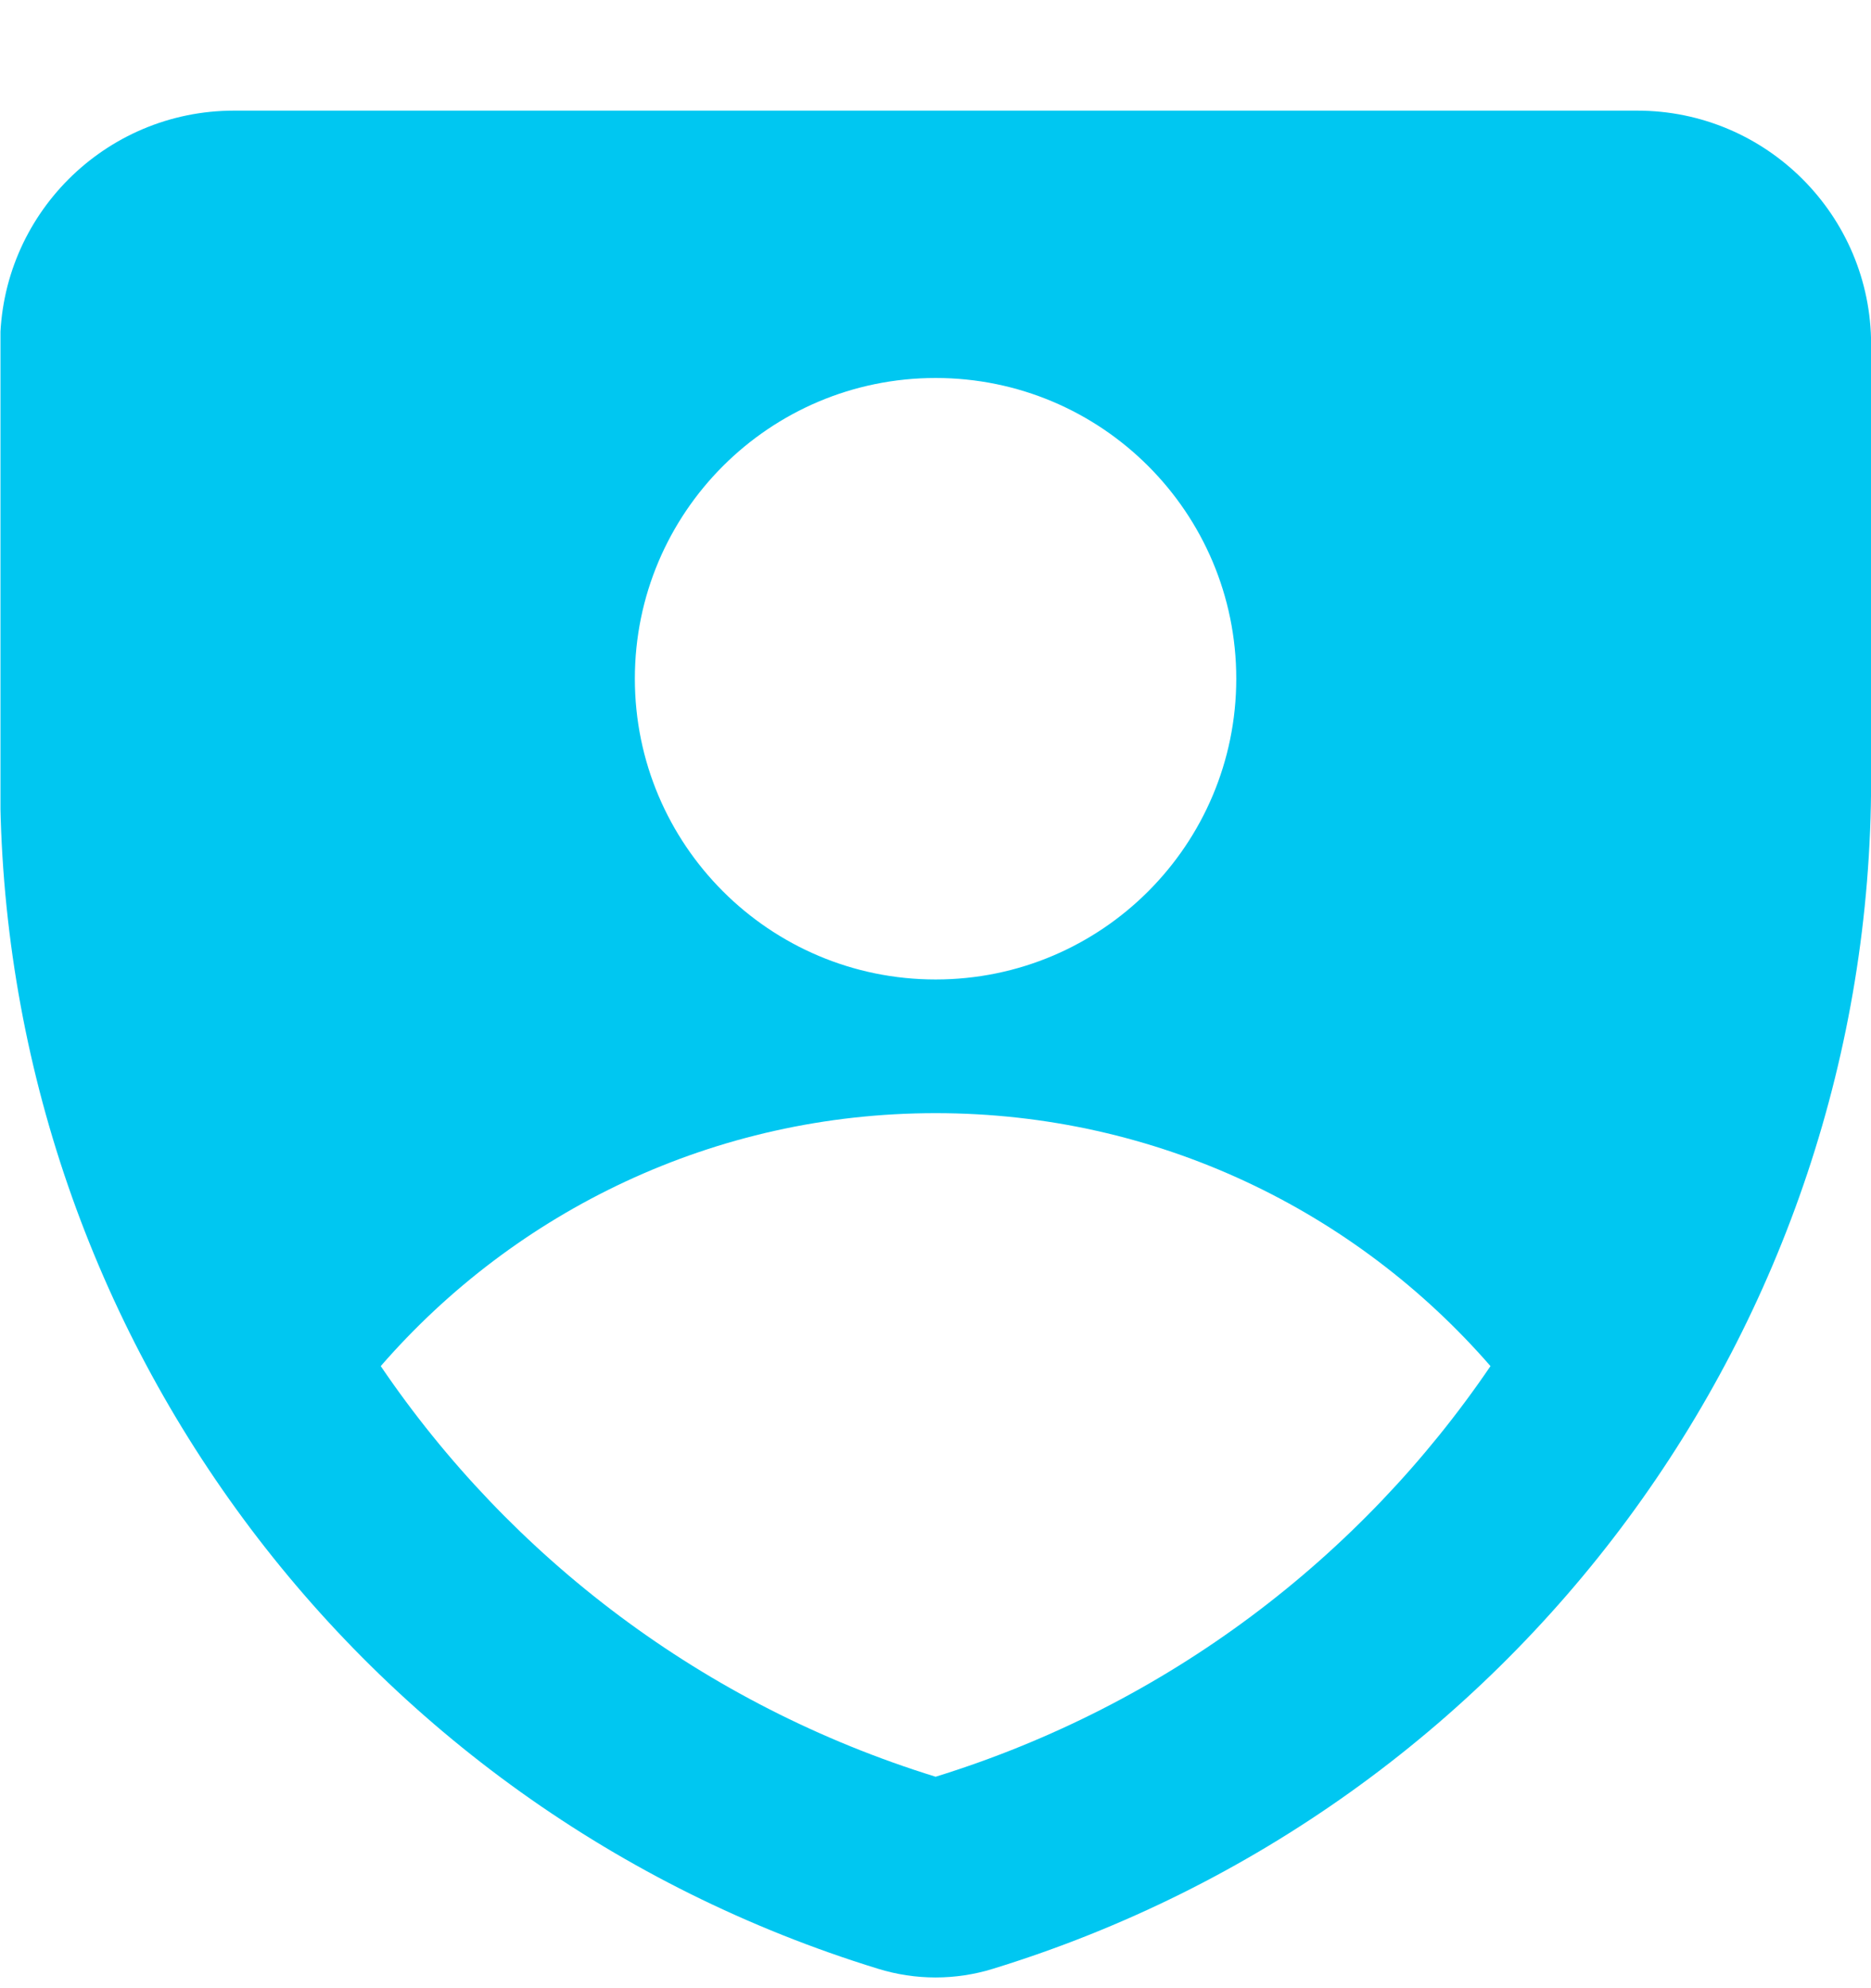 <svg width="16" height="17" viewBox="0 0 16 17" fill="none" xmlns="http://www.w3.org/2000/svg">
<g clip-path="url(#clip0_3624_6729)">
<path fill-rule="evenodd" clip-rule="evenodd" d="M0.001 2.946C0.001 1.842 0.896 0.946 2.001 0.946H14.001C15.105 0.946 16.001 1.842 16.001 2.946V6.669C16.001 11.338 12.955 15.461 8.492 16.834C8.172 16.933 7.829 16.933 7.509 16.834C3.046 15.461 0.001 11.338 0.001 6.669V2.946ZM8.001 8.375C9.421 8.375 10.572 7.223 10.572 5.803C10.572 4.383 9.421 3.232 8.001 3.232C6.581 3.232 5.429 4.383 5.429 5.803C5.429 7.223 6.581 8.375 8.001 8.375ZM12.746 11.681C11.593 10.355 9.895 9.518 8.001 9.518C6.107 9.518 4.408 10.355 3.256 11.681C4.366 13.316 6.016 14.578 8.001 15.192C9.985 14.578 11.635 13.316 12.746 11.681Z" fill="#00C7F1"/>
</g>
<defs>
<clipPath id="clip0_3624_6729">
<rect width="16" height="16" fill="white" transform="translate(0.004 0.946)"/>
</clipPath>
</defs>
</svg>
